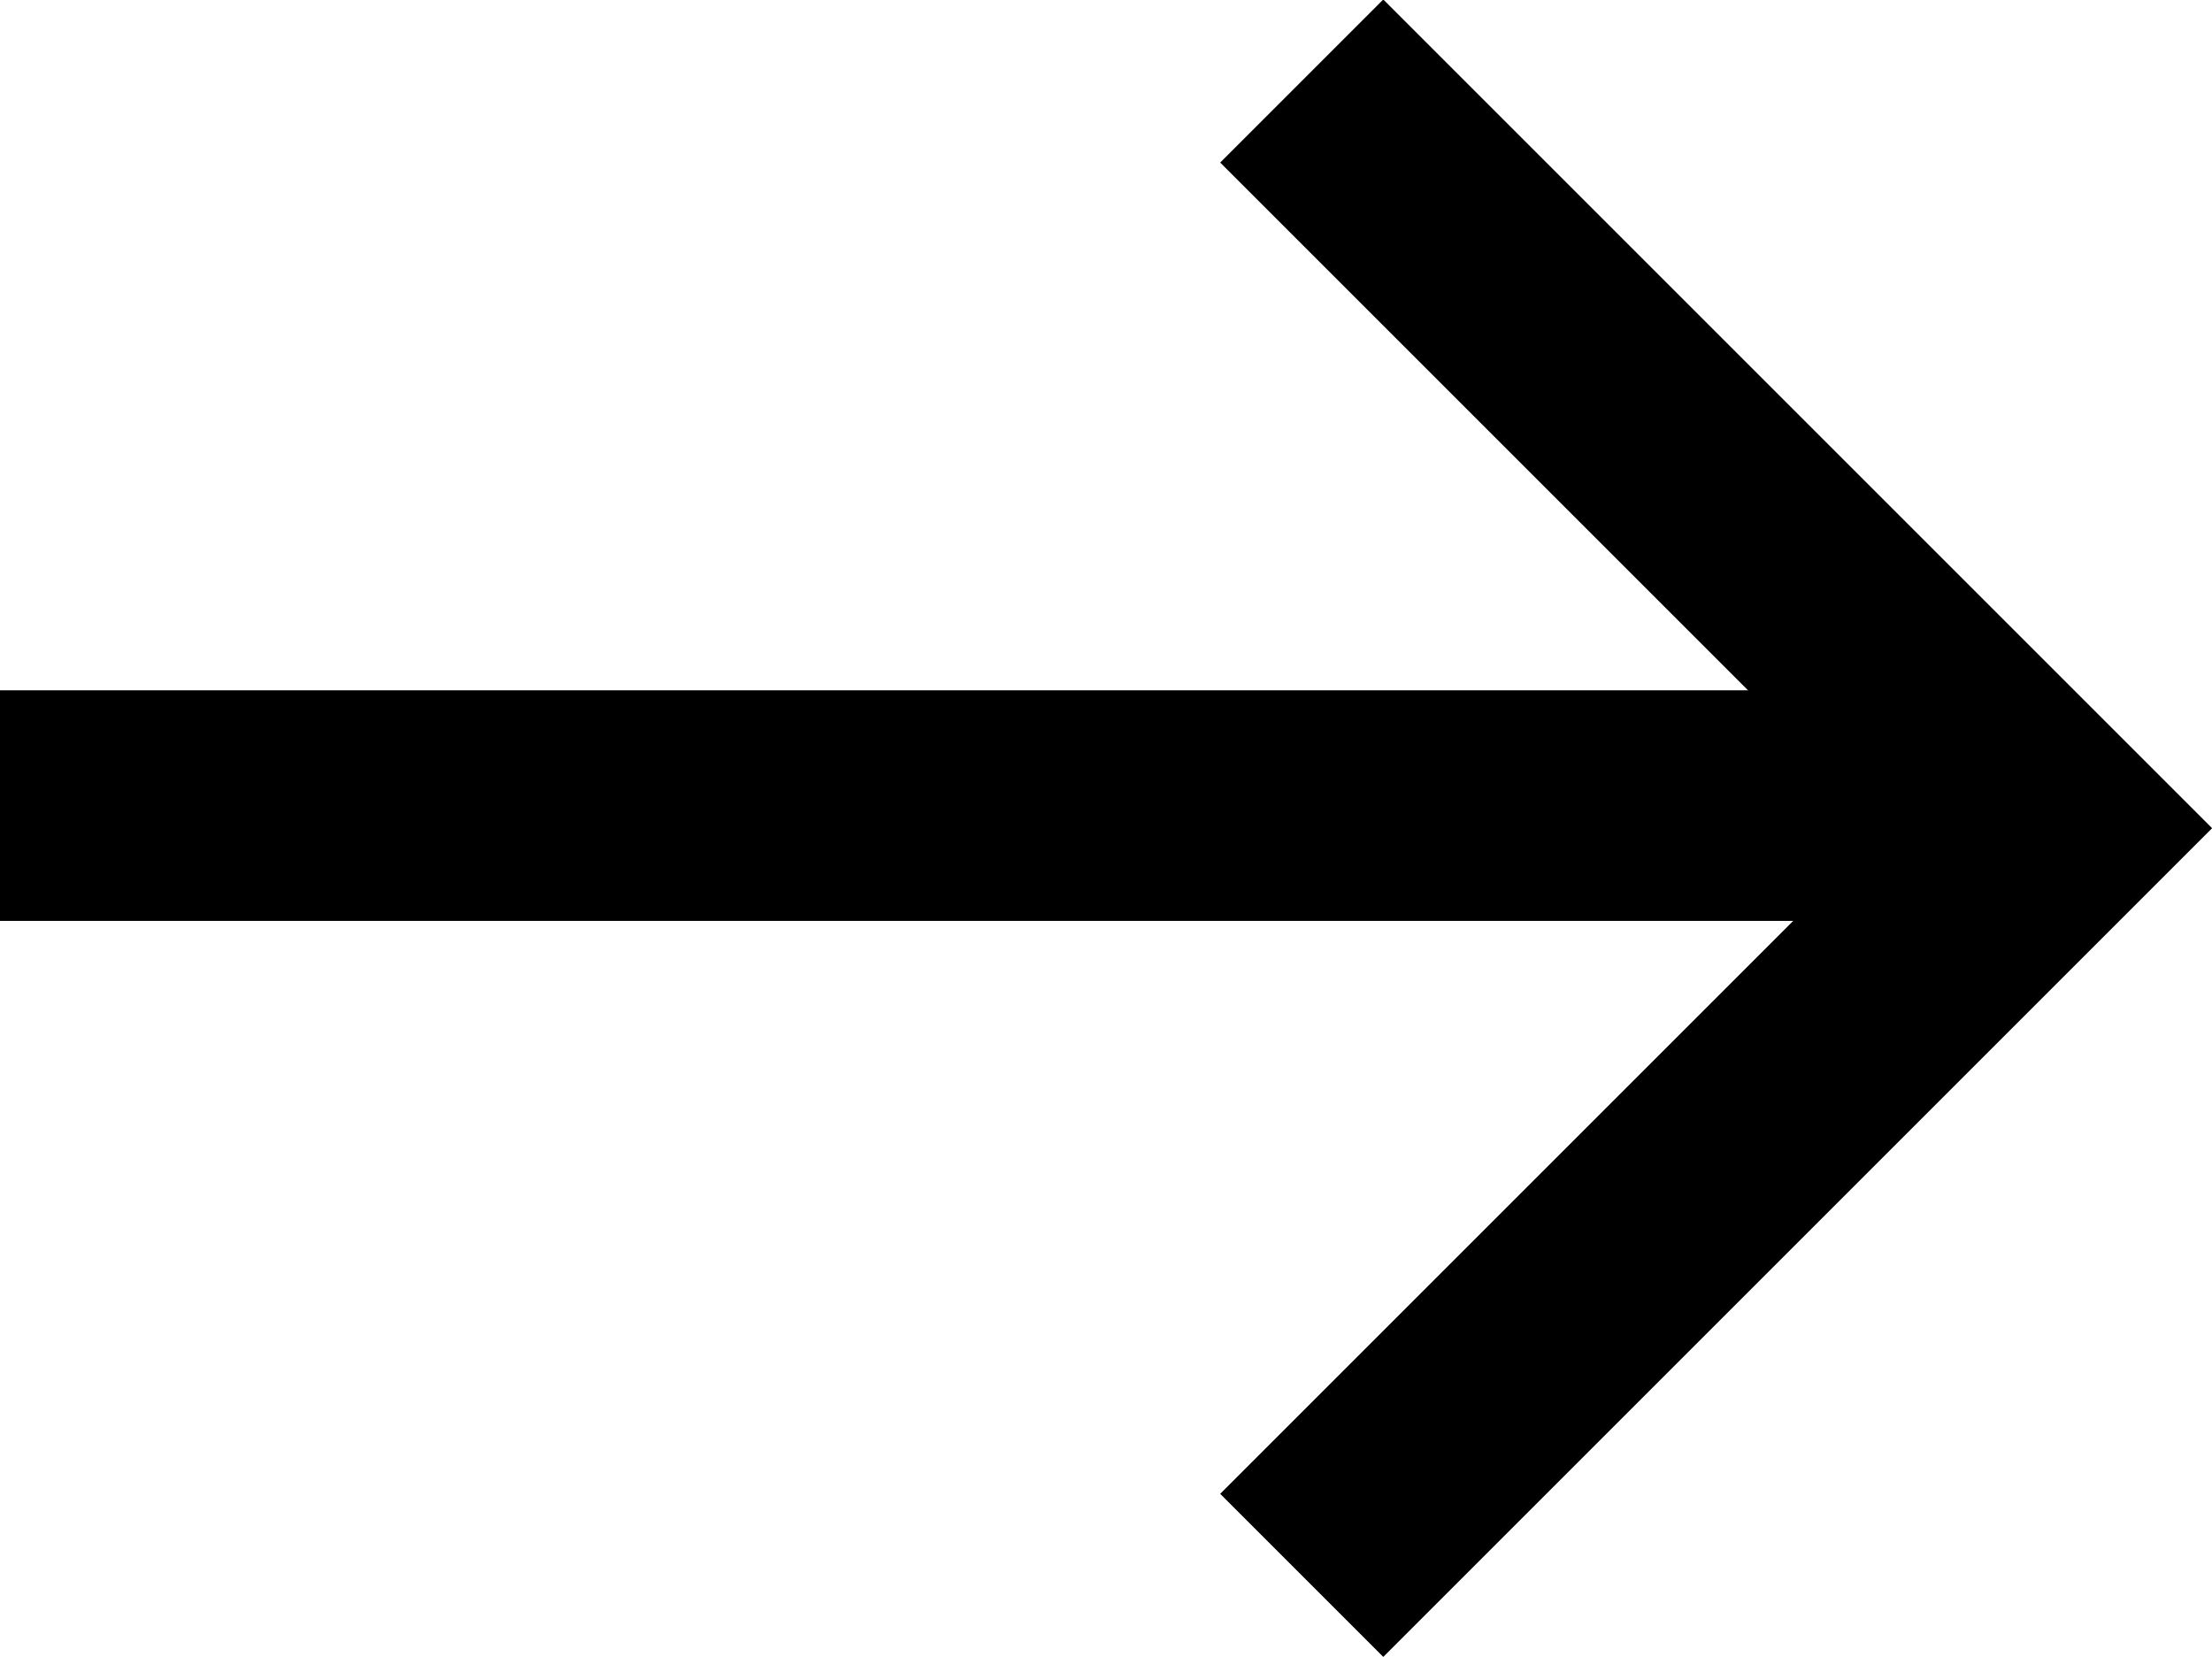 <svg xmlns="http://www.w3.org/2000/svg" width="14.386" height="10.78" viewBox="0 0 14.386 10.78">
  <g id="Gruppe_3221" data-name="Gruppe 3221" transform="translate(0 0.53)">
    <line id="Linie_1" data-name="Linie 1" x2="12.958" transform="translate(0 4.71)" fill="none" stroke="#000" stroke-width="1.5"/>
    <path id="Pfad_97" data-name="Pfad 97" d="M-1857.127,3684.5l4.86,4.86-4.86,4.86" transform="translate(1865.593 -3684.503)" fill="none" stroke="#000" stroke-width="1.5"/>
  </g>
</svg>
